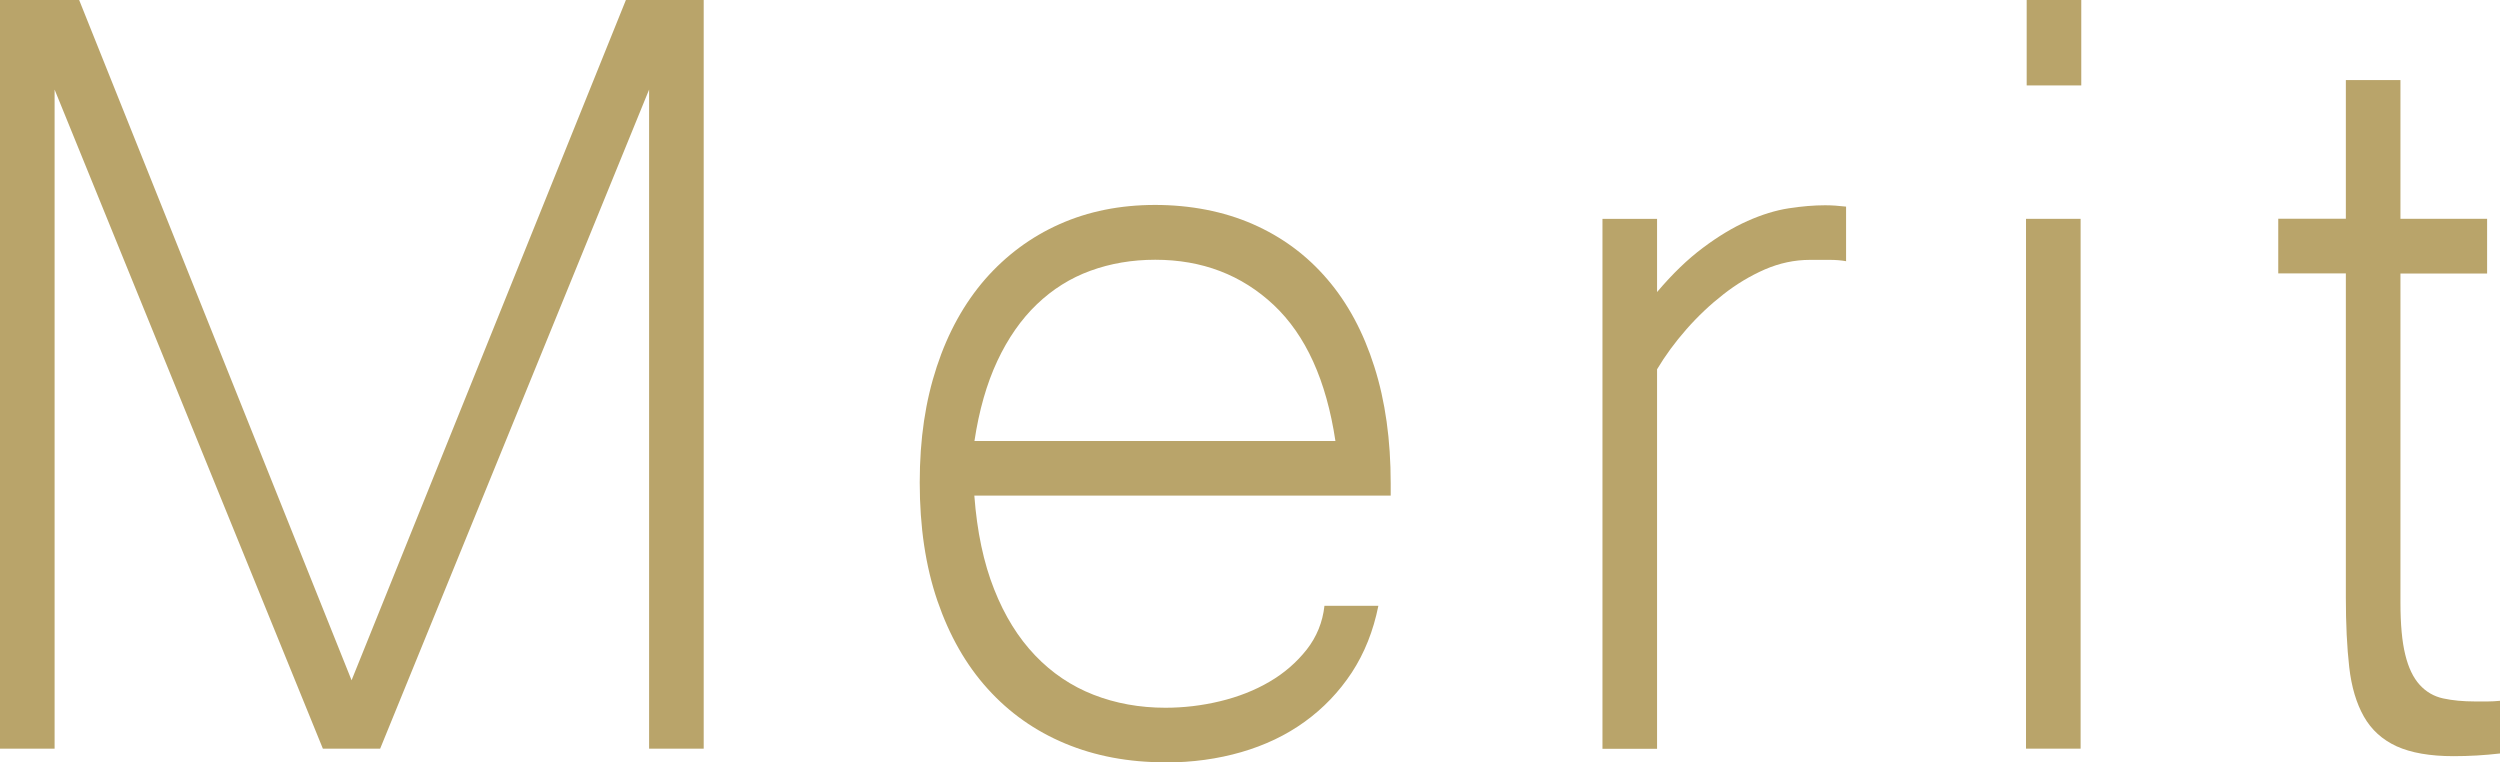 <?xml version="1.0" encoding="UTF-8"?><svg id="_イヤー_2" xmlns="http://www.w3.org/2000/svg" viewBox="0 0 223 68"><defs><style>.cls-1{fill:#b9a46a;}</style></defs><g id="_イヤー"><g><path class="cls-1" d="M62.77,66.78h-4.87V7.99l-23.99,58.79h-5.11L4.87,7.99v58.79H0V0H7.06L31.36,60.68,55.83,0h6.94V66.78Z"/><path class="cls-1" d="M103.96,68c-3.29,0-6.27-.56-8.95-1.68-2.68-1.12-4.98-2.74-6.91-4.88-1.93-2.13-3.42-4.75-4.48-7.84-1.06-3.09-1.58-6.61-1.58-10.55s.51-7.27,1.52-10.34c1.01-3.07,2.46-5.67,4.32-7.81,1.87-2.13,4.08-3.77,6.64-4.91,2.56-1.14,5.4-1.71,8.52-1.71s6.11,.57,8.71,1.71c2.6,1.14,4.81,2.77,6.64,4.91,1.83,2.13,3.23,4.74,4.2,7.81,.98,3.07,1.46,6.54,1.46,10.4v1.1h-37.14c.24,3.21,.83,6,1.77,8.36,.93,2.36,2.15,4.32,3.65,5.89,1.5,1.57,3.24,2.74,5.21,3.51,1.97,.77,4.11,1.16,6.42,1.16,1.62,0,3.25-.19,4.87-.58,1.62-.39,3.1-.97,4.41-1.74,1.32-.77,2.42-1.73,3.32-2.87,.89-1.14,1.42-2.44,1.58-3.9h4.81c-.45,2.24-1.24,4.22-2.37,5.95-1.14,1.73-2.54,3.19-4.2,4.39-1.66,1.2-3.55,2.1-5.66,2.71-2.11,.61-4.36,.92-6.76,.92Zm15.16-28.66c-.81-5.41-2.65-9.45-5.51-12.14-2.86-2.68-6.38-4.03-10.56-4.03-2.07,0-4,.33-5.78,.98-1.79,.65-3.38,1.65-4.78,2.99-1.4,1.34-2.58,3.03-3.53,5.06-.95,2.03-1.63,4.41-2.04,7.14h32.21Z"/><path class="cls-1" d="M164.68,23.3c-.45-.08-.93-.12-1.46-.12h-1.77c-1.38,0-2.72,.29-4.02,.85-1.3,.57-2.54,1.31-3.71,2.23-1.18,.92-2.27,1.95-3.29,3.11-1.02,1.16-1.89,2.35-2.62,3.57v33.85h-4.87V19.52h4.87v6.53c1.38-1.63,2.75-2.95,4.11-3.96,1.36-1.02,2.68-1.81,3.96-2.38,1.28-.57,2.51-.95,3.68-1.13s2.25-.27,3.23-.27c.32,0,.63,.01,.91,.03,.28,.02,.61,.05,.97,.09v4.88Z"/><path class="cls-1" d="M185.59,66.78h-4.87V19.52h4.87v47.26Zm.06-59.16h-4.87V0h4.87V7.62Z"/><path class="cls-1" d="M223,67.21c-.69,.08-1.38,.14-2.07,.18-.69,.04-1.38,.06-2.07,.06-2.11,0-3.8-.3-5.08-.88-1.28-.59-2.25-1.47-2.92-2.65-.67-1.18-1.11-2.65-1.31-4.42-.2-1.77-.3-3.83-.3-6.19V24.39h-6.03v-4.88h6.03V7.14h4.87v12.38h7.73v4.88h-7.73v29.33c0,1.95,.14,3.51,.43,4.67,.28,1.16,.71,2.05,1.28,2.68,.57,.63,1.27,1.04,2.1,1.22,.83,.18,1.78,.27,2.83,.27h1.16c.32,0,.69-.02,1.1-.06v4.7Z"/></g></g></svg>